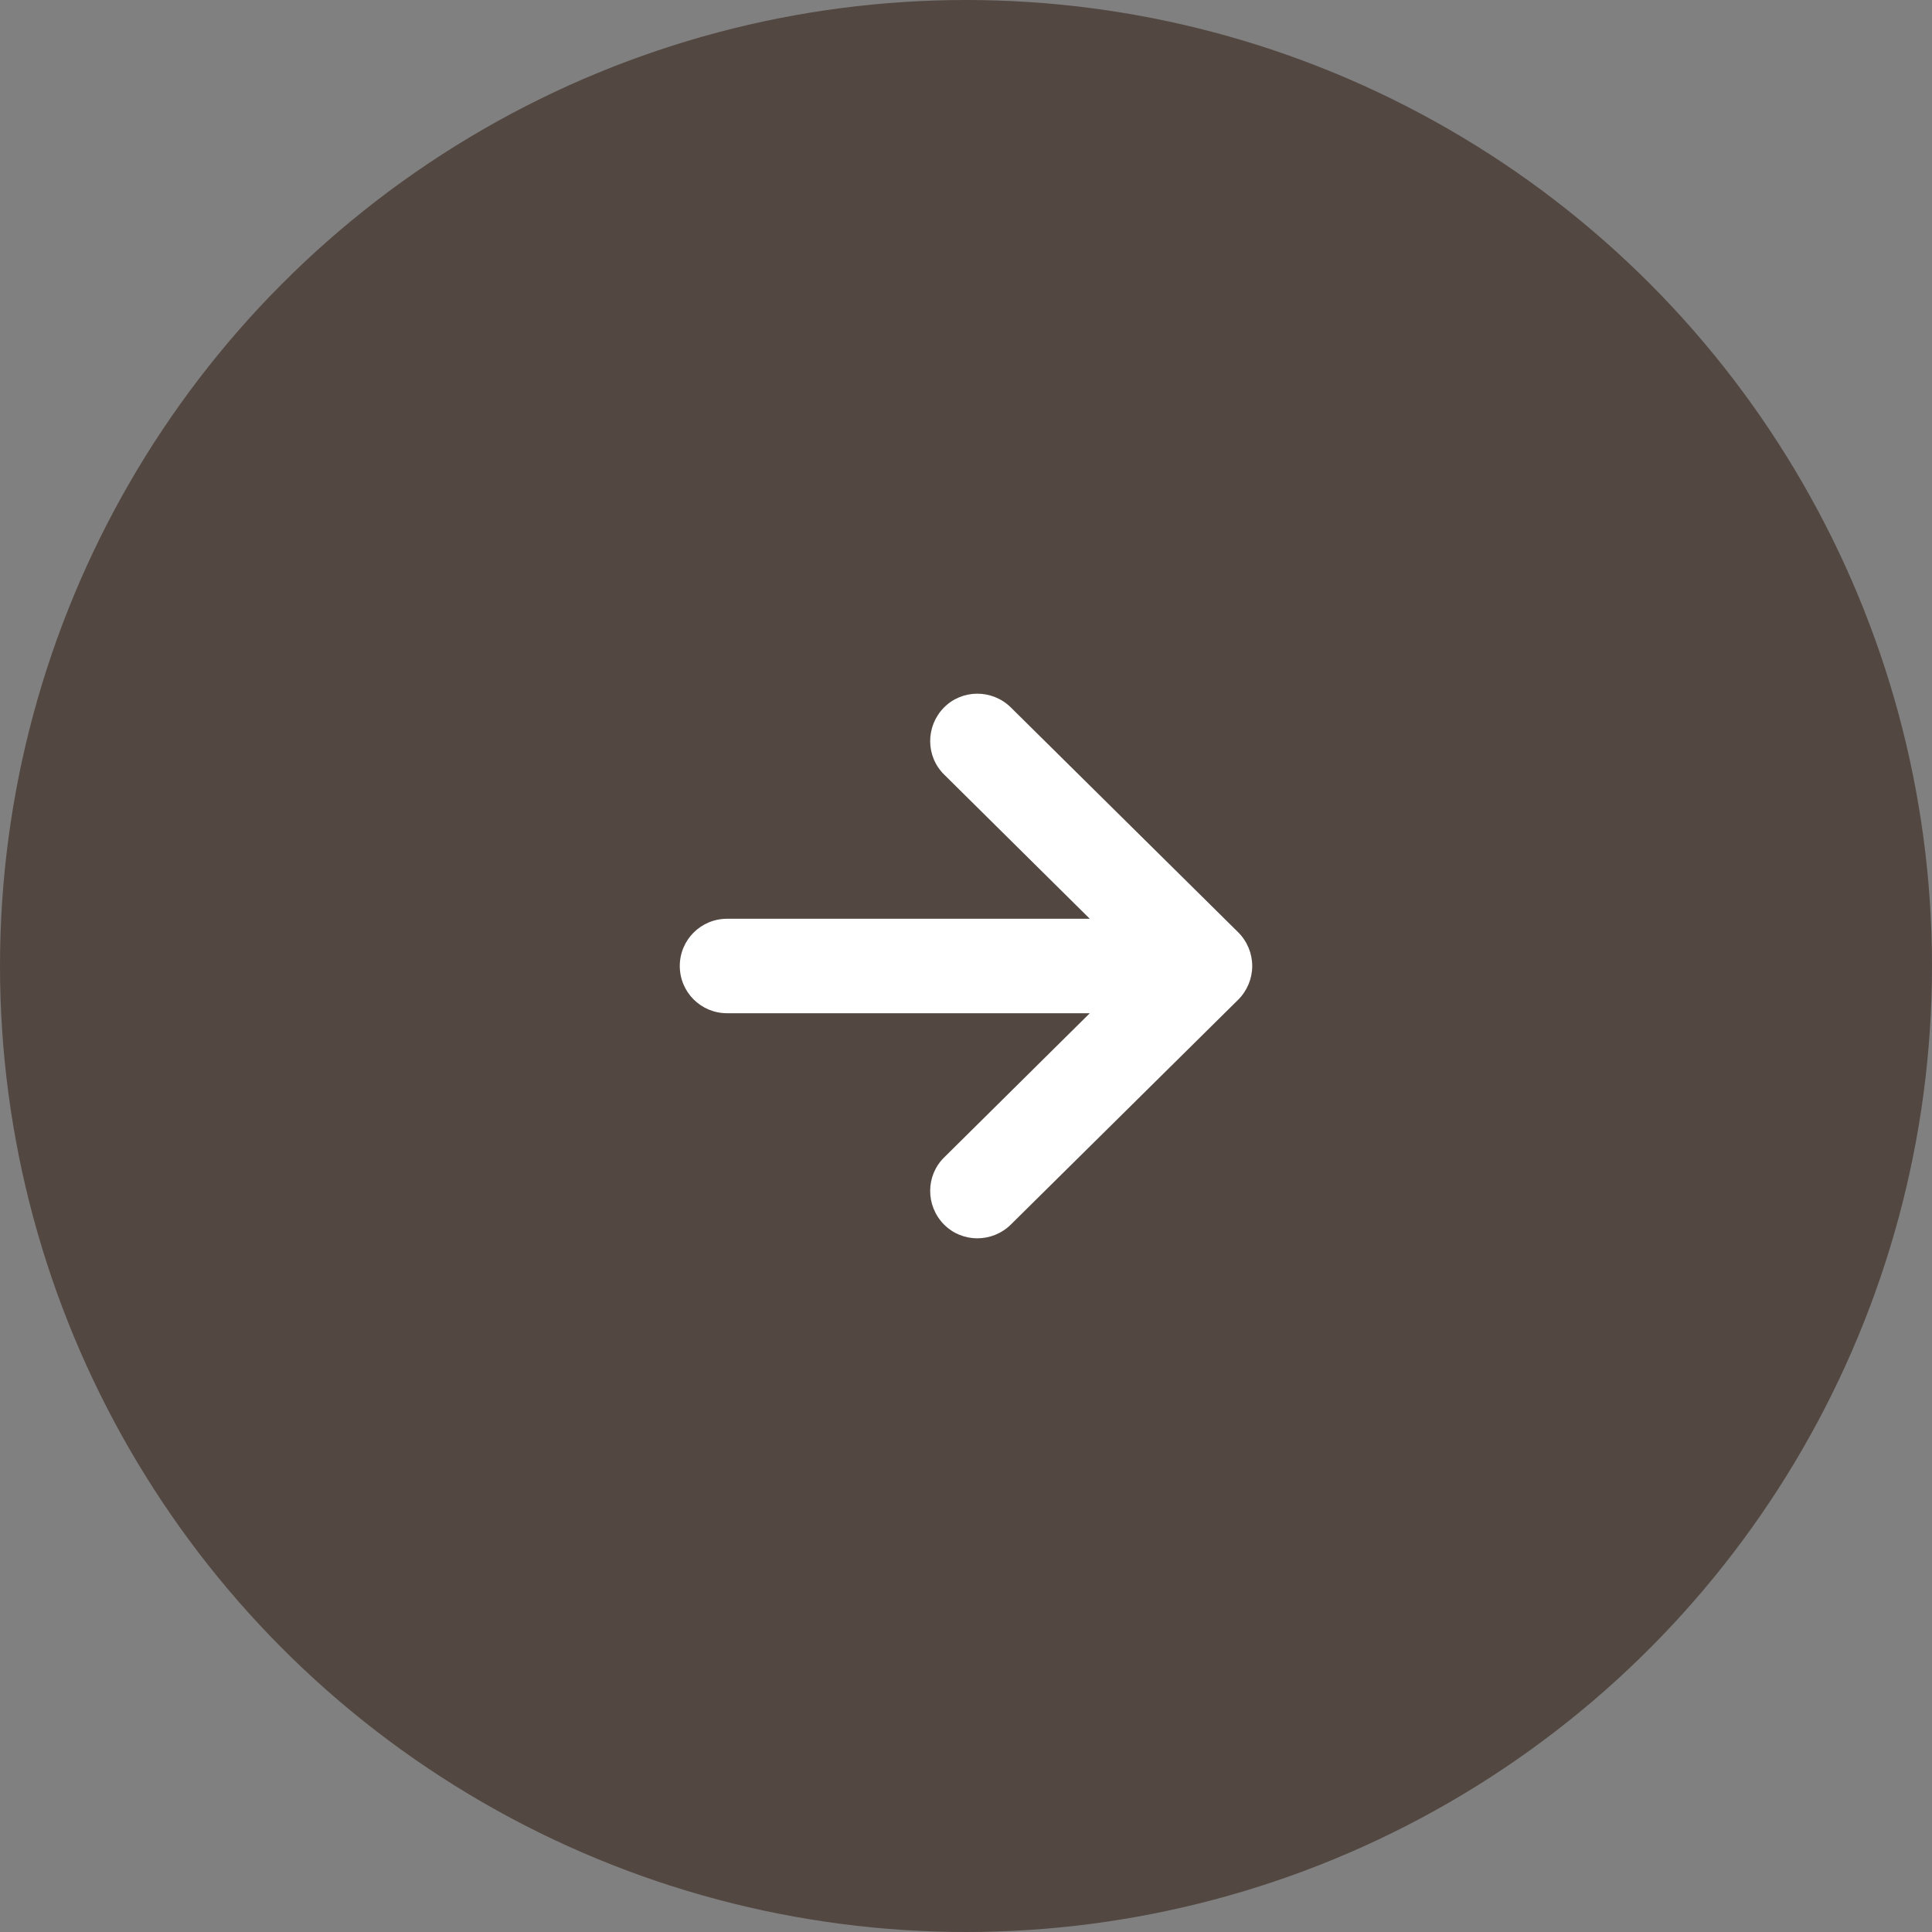 <?xml version="1.0" encoding="UTF-8"?><svg id="_レイヤー_2" xmlns="http://www.w3.org/2000/svg" width="54" height="54" viewBox="0 0 54 54"><rect x="0" y="0" width="54" height="54" fill="#808080" stroke="none"/><defs><style>.cls-1{fill:#534741;}.cls-2{fill:#fff;}</style></defs><g id="_メイン"><circle class="cls-1" cx="27" cy="27" r="27"/><path class="cls-2" d="M34.61,26.06l-6.36-6.29c-.52-.51-1.36-.51-1.87.01-.51.52-.51,1.36.01,1.87l4.07,4.03h-10.14c-.73,0-1.32.59-1.32,1.32s.59,1.32,1.32,1.32h10.14l-4.07,4.03c-.52.51-.52,1.35-.01,1.87.51.52,1.35.52,1.87.01l6.36-6.29c.25-.25.39-.59.39-.94s-.14-.69-.39-.94Z"/></g></svg>